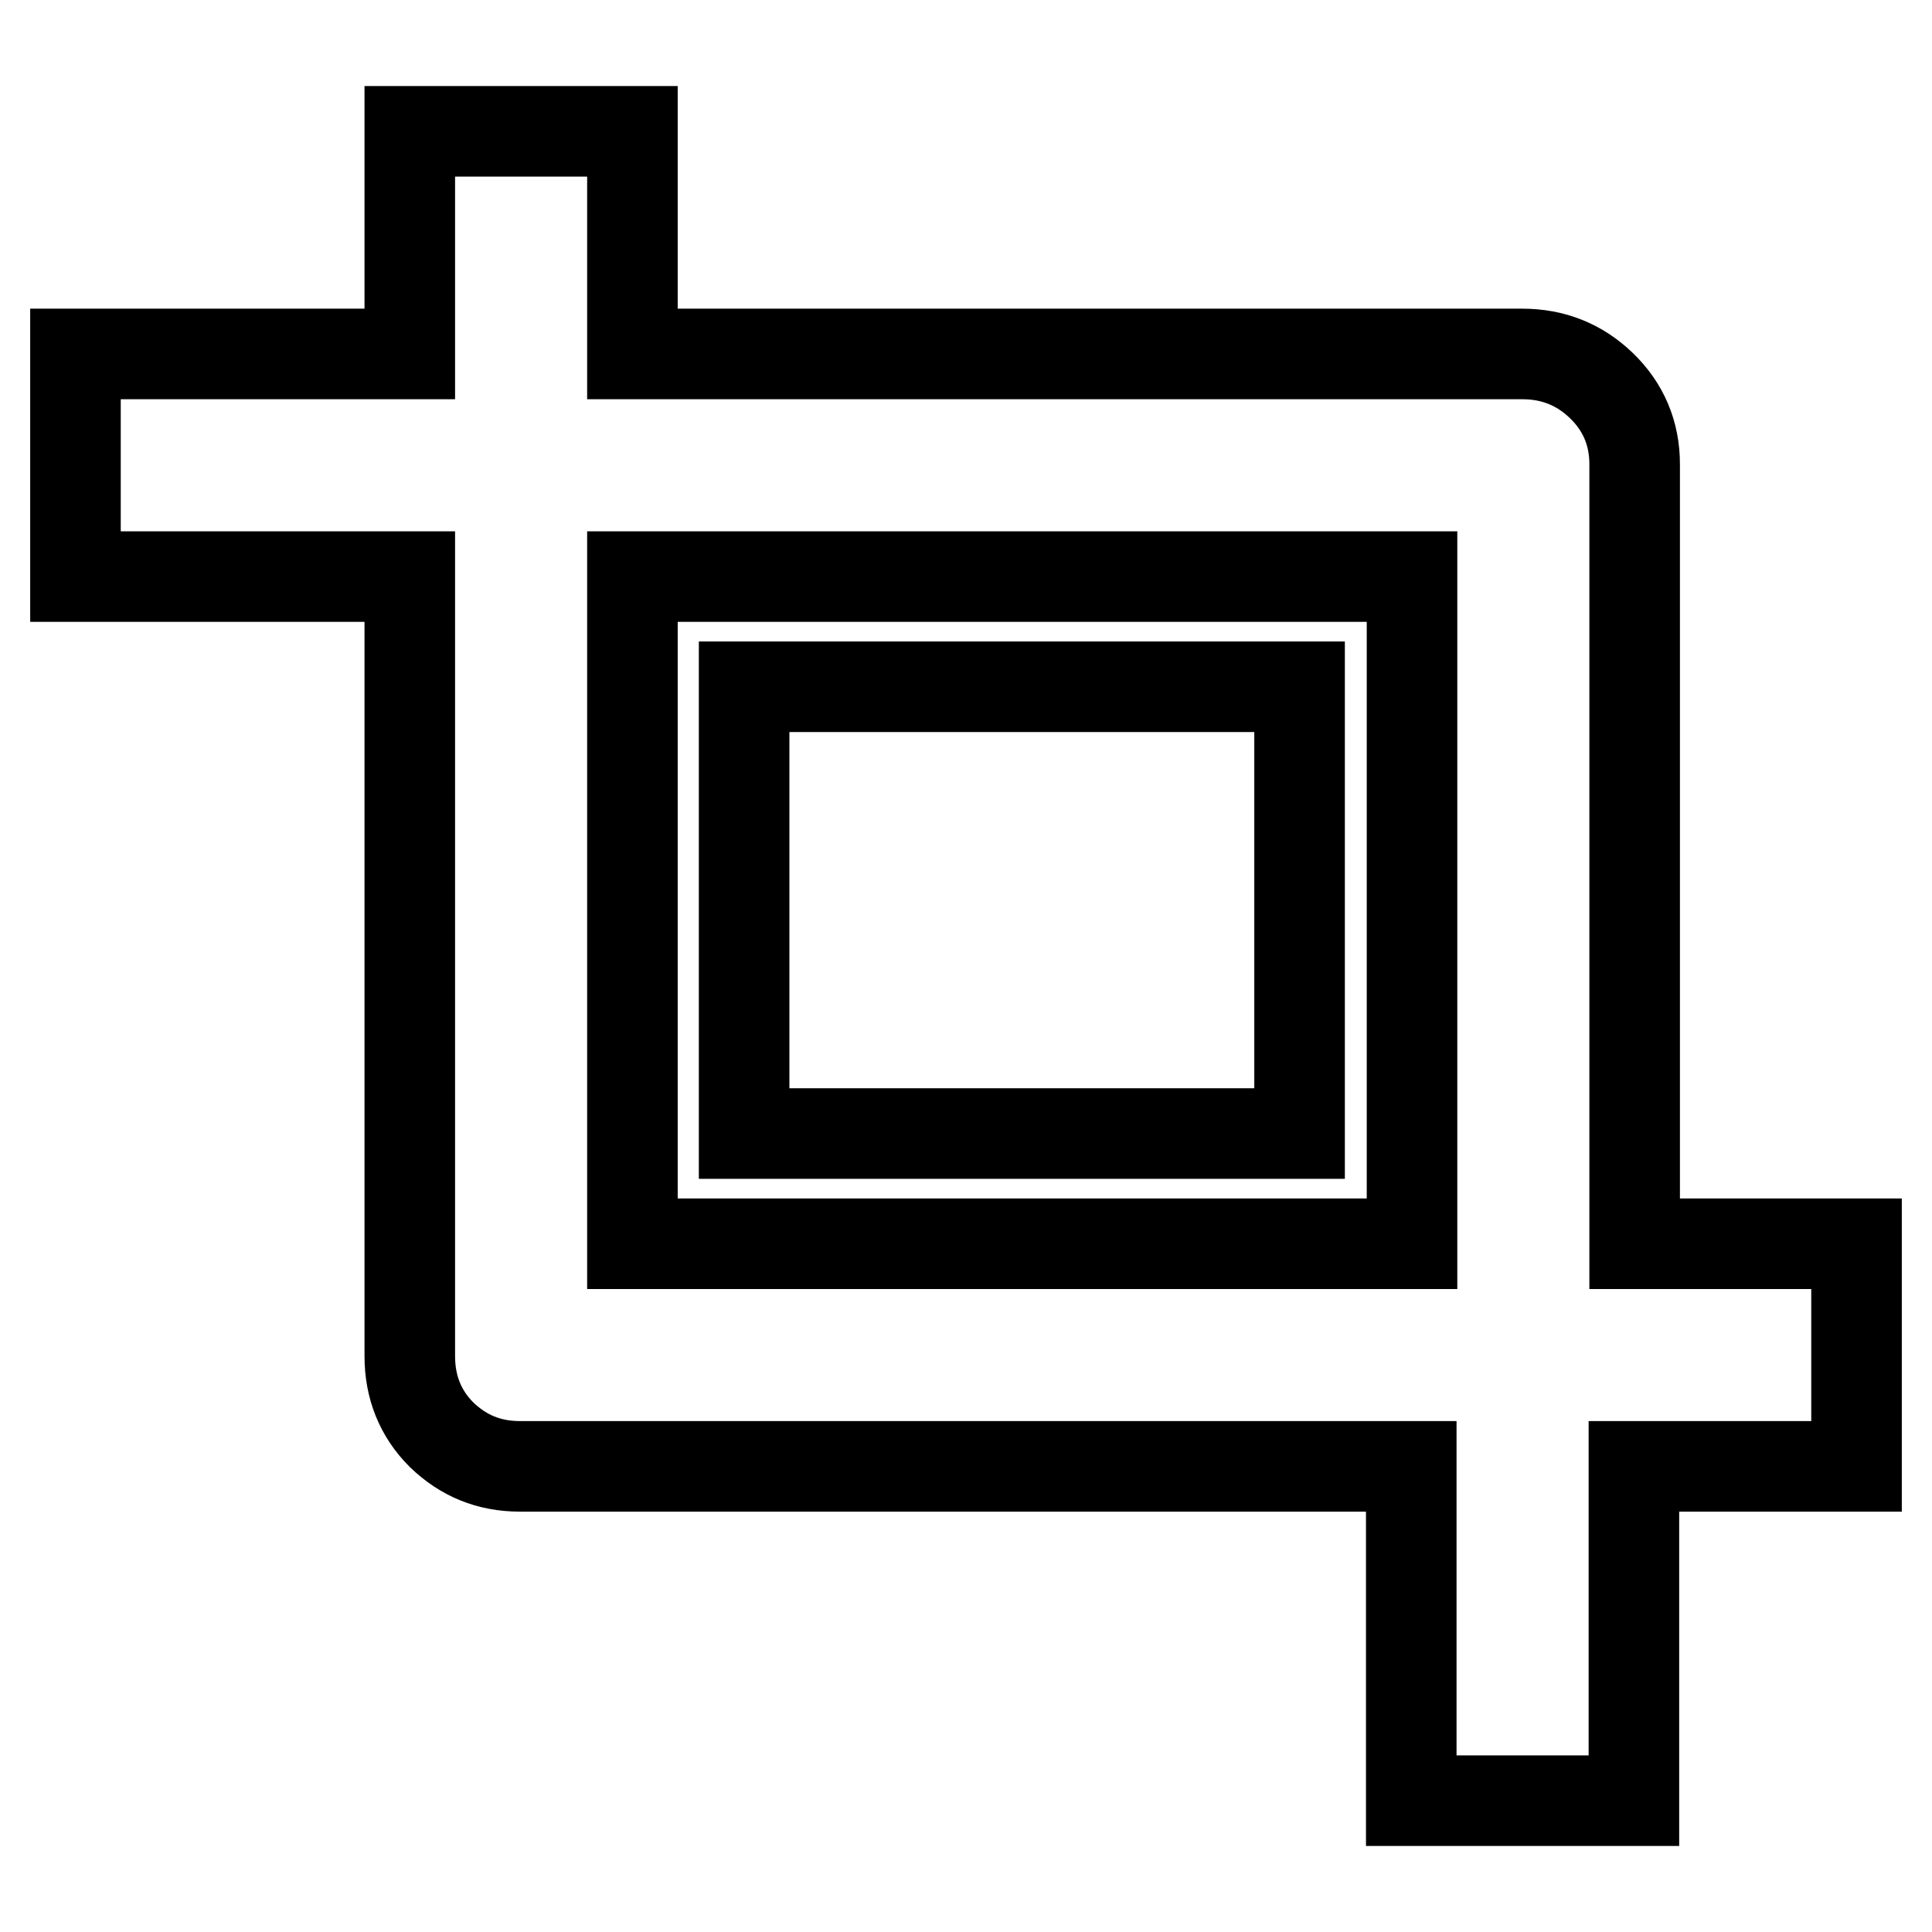 <?xml version="1.0" encoding="utf-8"?>
<!-- Svg Vector Icons : http://www.onlinewebfonts.com/icon -->
<!DOCTYPE svg PUBLIC "-//W3C//DTD SVG 1.1//EN" "http://www.w3.org/Graphics/SVG/1.1/DTD/svg11.dtd">
<svg version="1.1" xmlns="http://www.w3.org/2000/svg" xmlns:xlink="http://www.w3.org/1999/xlink" x="0px" y="0px" viewBox="0 0 256 256" enable-background="new 0 0 256 256" xml:space="preserve">
<g> <path stroke-width="12" fill-opacity="0" stroke="#000000"  d="M246,164.8v29.5h-29.5v44.3h-29.5v-44.3H68.9c-4.1,0-7.5-1.4-10.4-4.2c-2.8-2.8-4.2-6.3-4.2-10.4V76.4H10 V46.9h44.3V17.4h29.5v29.5h117.9c4.1,0,7.6,1.4,10.5,4.2c2.9,2.8,4.4,6.3,4.4,10.4v103.3H246z M187.1,76.4H83.8v88.4h103.3V76.4z  M172.2,150.2H98.6V91h73.6V150.2z"/></g>
</svg>